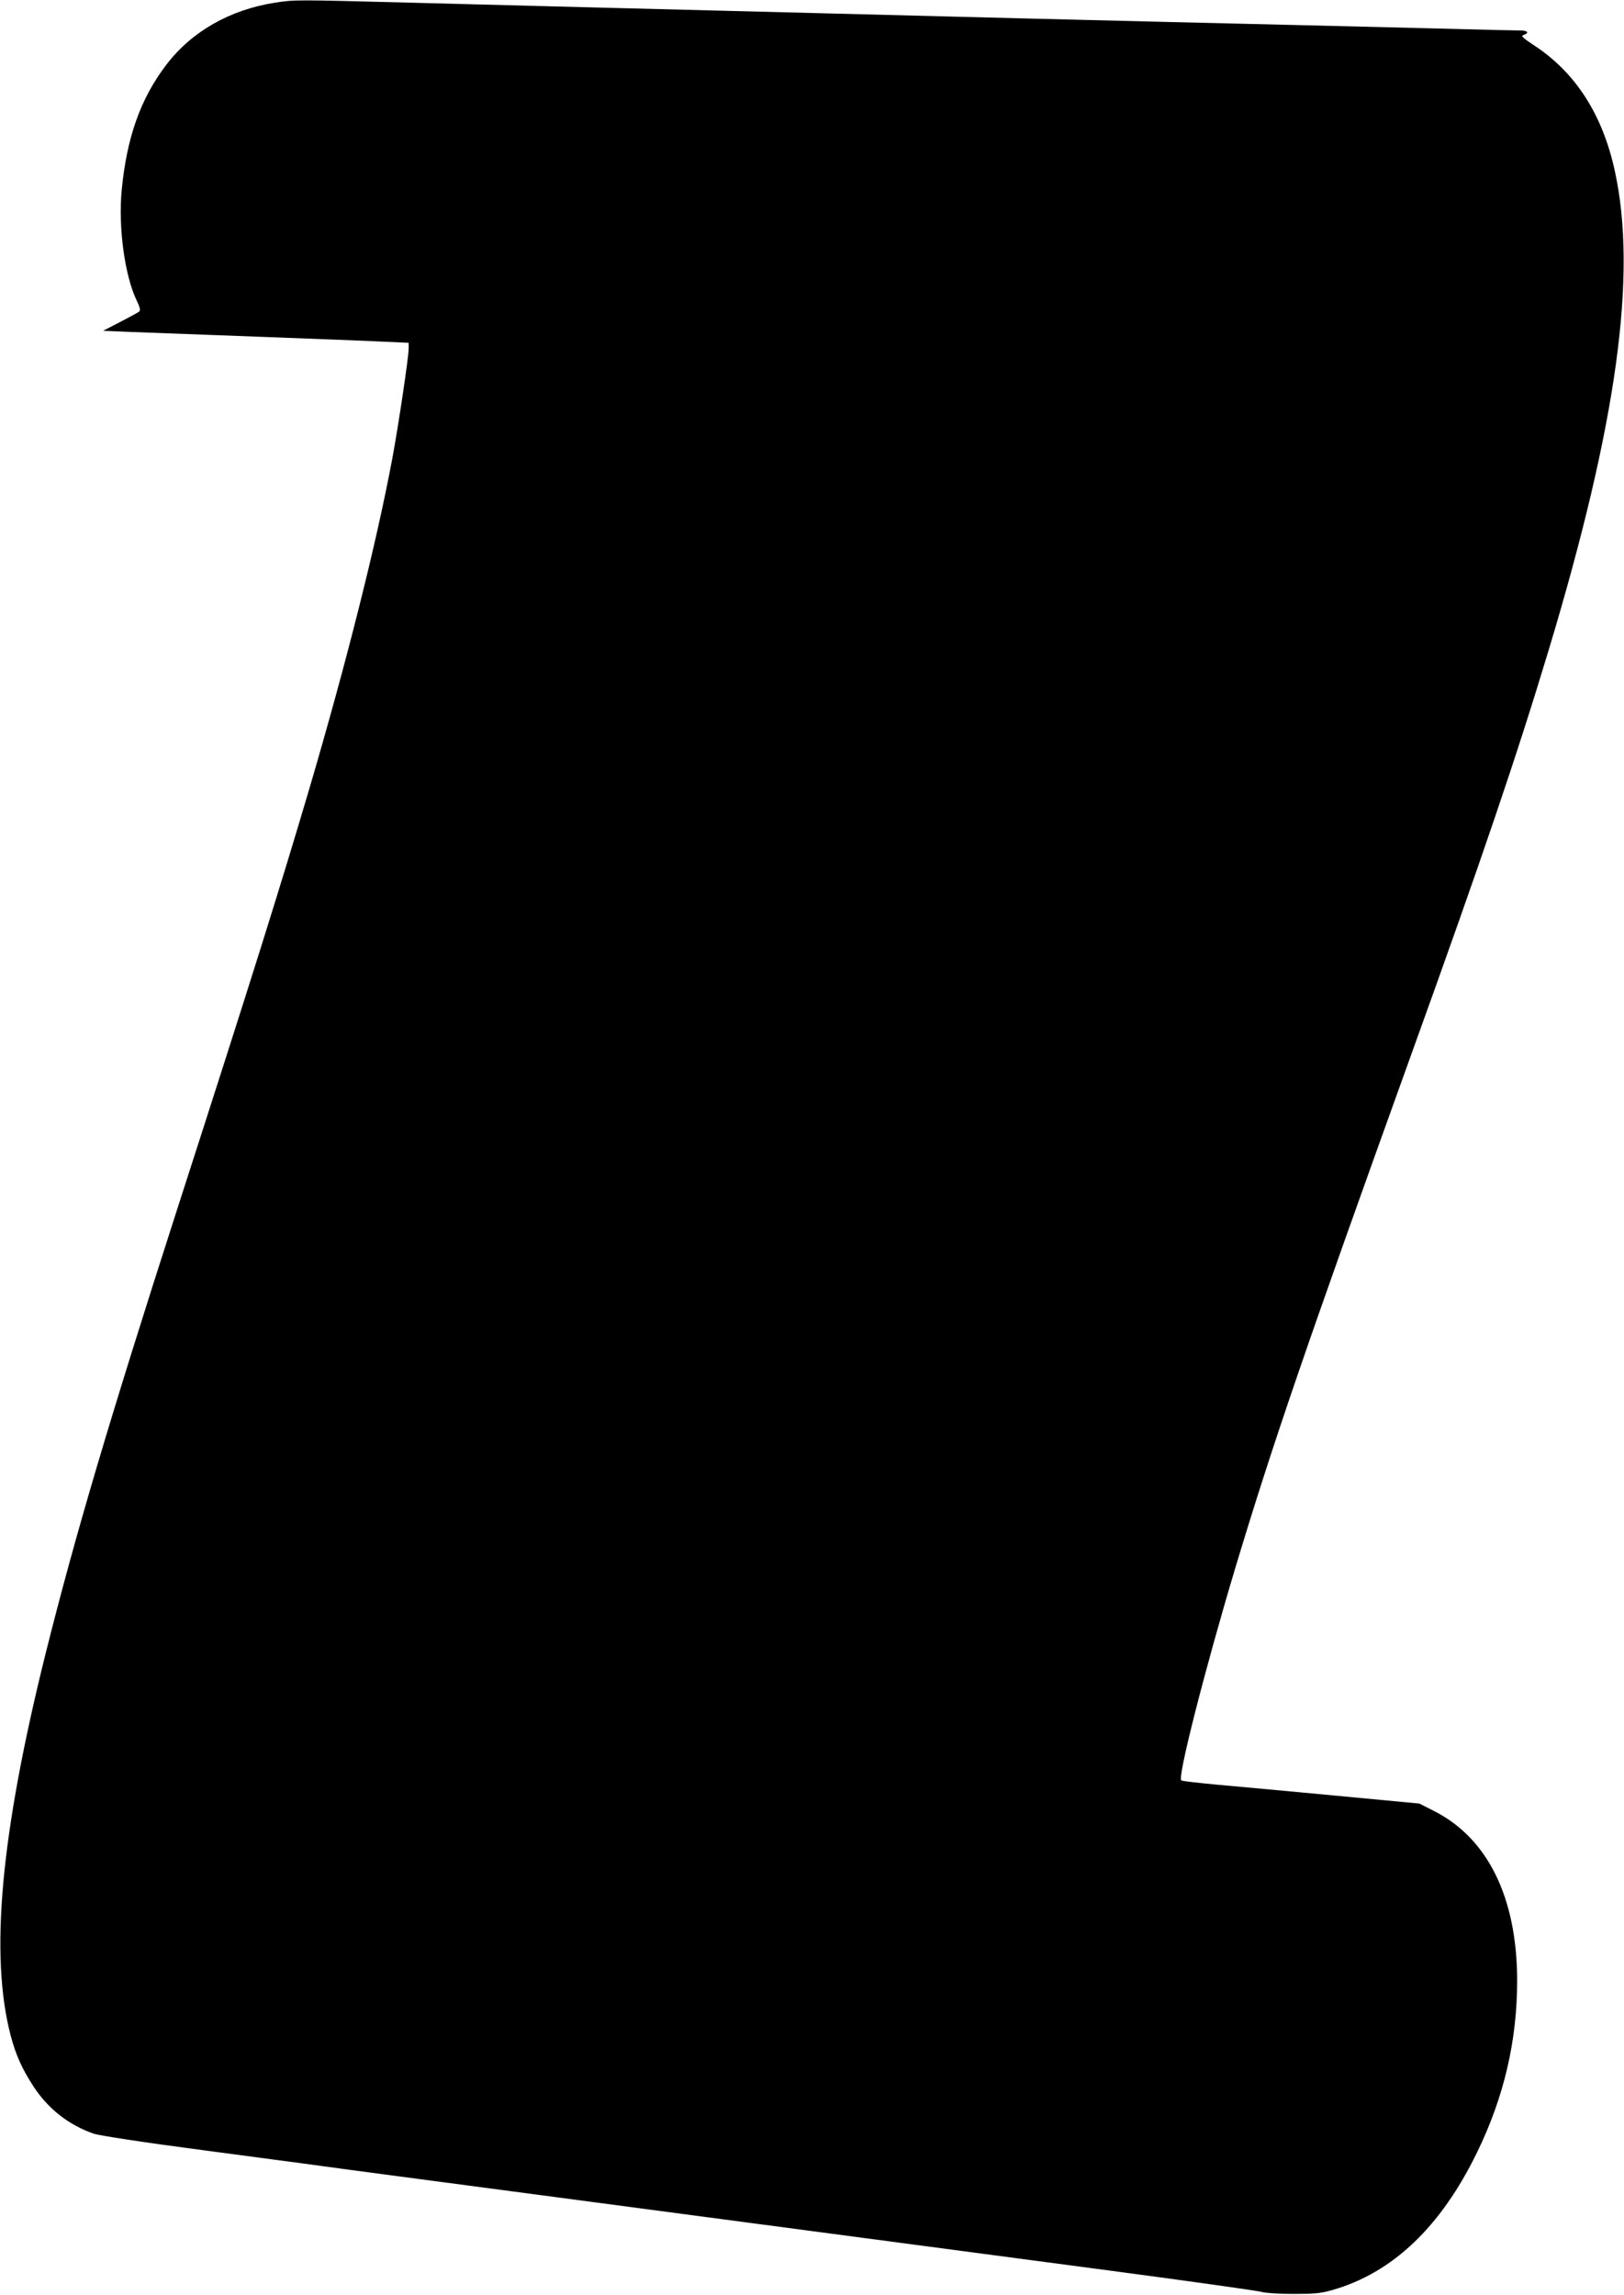  <svg version="1.0" xmlns="http://www.w3.org/2000/svg"
 width="906pt" height="1280pt" viewBox="0 0 906 1280"
 preserveAspectRatio="xMidYMid meet"><g transform="translate(0,1280) scale(0.1,-0.1)"
fill="#000000" stroke="none">
<path d="M1534 12785 c-251 -39 -465 -161 -606 -346 -144 -188 -221 -407 -249
-699 -20 -208 17 -479 84 -617 18 -38 22 -55 13 -61 -6 -5 -54 -31 -106 -58
l-95 -49 145 -6 c80 -3 404 -15 720 -27 316 -12 635 -24 708 -28 l132 -6 0
-31 c0 -47 -57 -429 -91 -612 -89 -477 -256 -1139 -463 -1843 -166 -561 -308
-1015 -741 -2357 -378 -1174 -566 -1810 -731 -2469 -251 -1009 -312 -1681
-194 -2131 29 -108 63 -184 127 -282 81 -124 195 -214 335 -263 33 -11 273
-48 623 -94 554 -73 653 -87 800 -107 39 -5 426 -57 860 -114 853 -113 2129
-282 3395 -450 437 -58 813 -111 835 -117 22 -7 102 -12 180 -12 116 0 154 3
219 22 335 96 604 352 806 767 151 310 224 624 224 960 -1 463 -165 795 -467
946 l-79 40 -466 44 c-257 24 -554 52 -660 61 -105 10 -196 20 -202 24 -22 14
128 605 300 1180 208 691 390 1222 980 2860 402 1114 592 1675 770 2265 381
1264 496 2097 368 2675 -69 314 -220 547 -451 698 -64 42 -74 52 -57 57 33 11
23 25 -18 25 -22 0 -210 4 -418 10 -208 5 -577 14 -819 20 -900 21 -1932 47
-3990 100 -220 6 -653 17 -962 25 -647 17 -651 17 -759 0z"/>
</g>
</svg>
